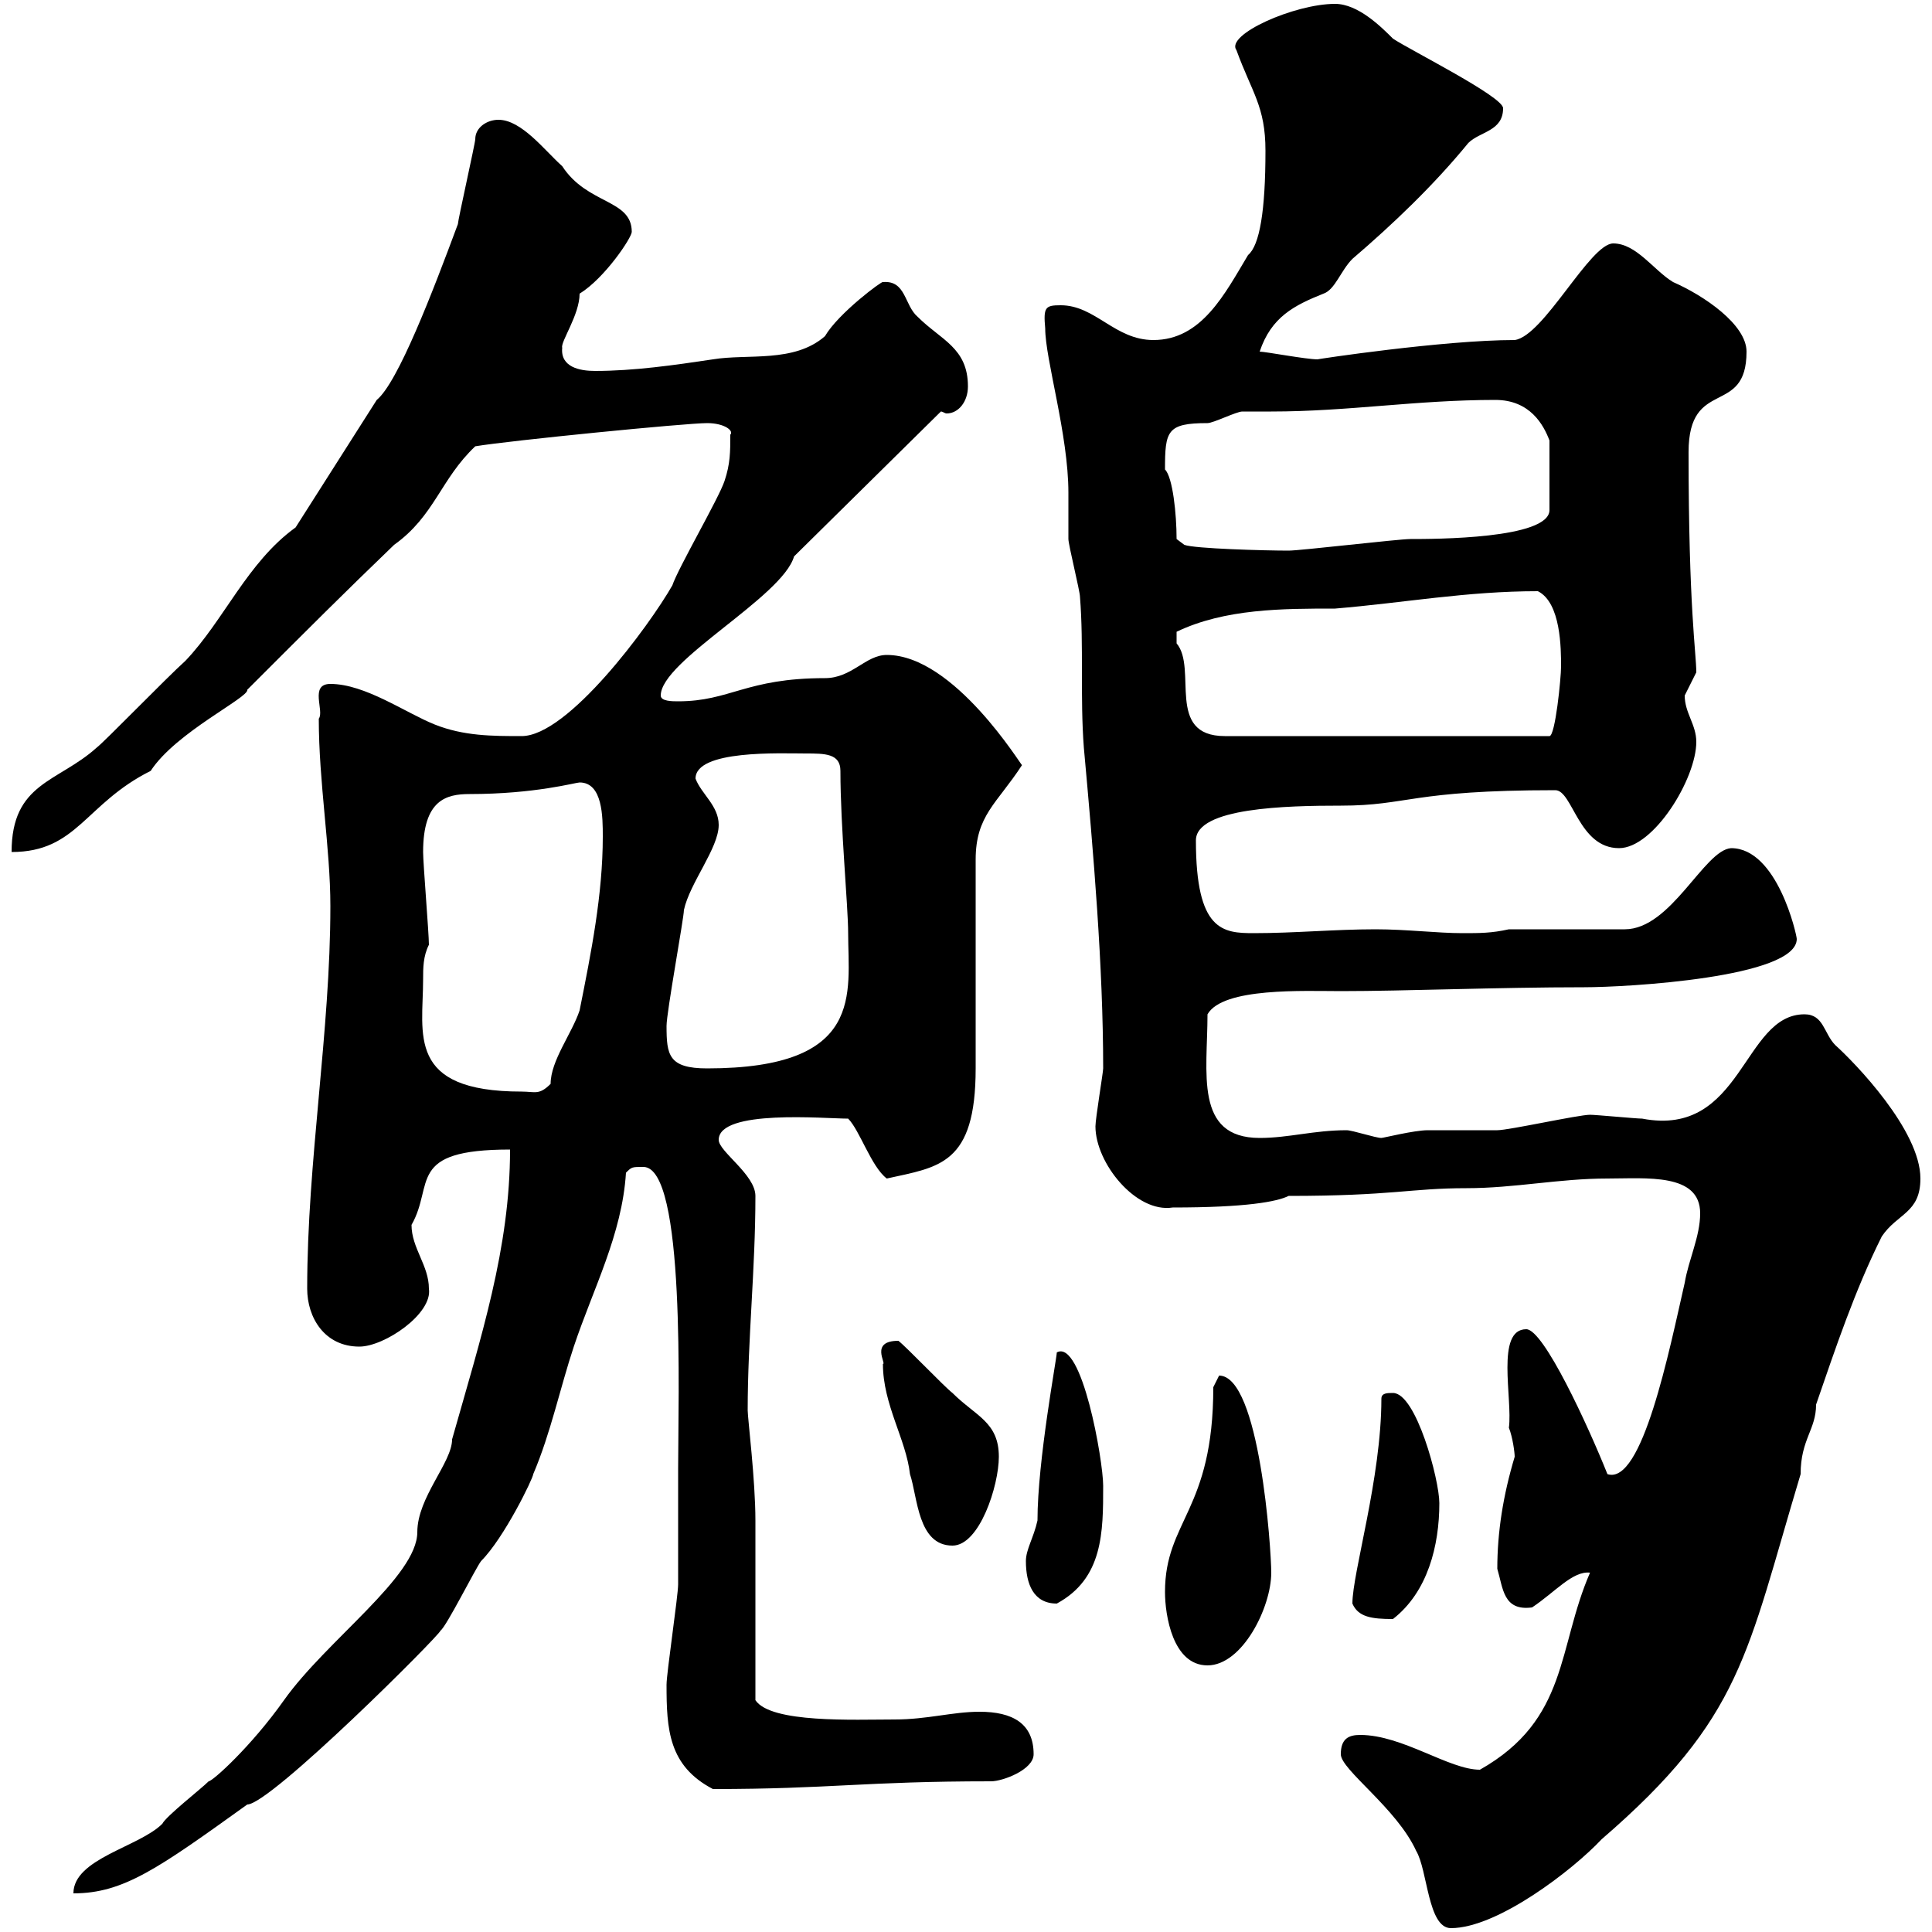 <svg xmlns="http://www.w3.org/2000/svg" xmlns:xlink="http://www.w3.org/1999/xlink" width="300" height="300"><path d="M208.20 272.40C208.20 274.80 216.90 280.80 219.90 287.40C221.70 290.40 221.70 299.40 225.30 299.40C232.50 299.40 244.20 290.40 248.70 285.60C270.60 266.70 271.20 256.80 279.60 228.90C279.60 223.50 282 222 282 218.10C285 209.40 288 200.40 292.20 192C294.60 188.40 298.20 188.40 298.20 183C298.20 175.50 288 165 285 162.30C283.20 160.50 283.20 157.50 280.20 157.50C270.60 157.50 270.60 176.70 255 173.70C254.10 173.70 247.80 173.10 246.90 173.10C245.10 173.10 234.30 175.50 232.50 175.50C231.60 175.50 222.60 175.50 221.70 175.50C219.60 175.50 214.80 176.70 214.50 176.70C213.60 176.70 210 175.50 209.10 175.50C204 175.50 200.10 176.70 195.60 176.70C185.40 176.70 187.50 166.50 187.50 157.50C189.90 153.30 202.50 153.90 208.20 153.90C218.10 153.90 232.50 153.30 246 153.30C252.60 153.30 279 151.80 279 145.80C279 145.20 276 131.70 268.80 131.70C264.60 132 259.50 144.30 252.30 144.30L234.30 144.30C231.60 144.90 229.80 144.90 227.10 144.90C223.20 144.90 218.40 144.30 213.60 144.30C207.30 144.30 201 144.90 194.70 144.90C189.90 144.90 185.70 144.60 185.70 130.50C185.70 125.40 199.80 125.10 208.20 125.10C218.70 125.10 219 122.70 241.50 122.70C244.20 122.70 245.10 131.70 251.40 131.70C256.80 131.70 263.40 120.90 263.40 115.20C263.40 112.50 261.60 110.70 261.60 108C261.60 108 263.40 104.40 263.40 104.40C263.40 101.40 262.20 94.50 262.20 70.20C262.20 58.50 271.20 64.80 271.20 54.60C271.20 50.40 264.60 45.90 259.80 43.80C256.80 42 254.10 37.80 250.50 37.80C246.90 37.80 239.70 52.20 235.20 52.80C224.10 52.80 204.30 55.80 204.60 55.80C202.80 55.80 196.50 54.60 195.60 54.60C197.40 49.20 201 47.40 205.50 45.60C207.30 45 208.20 42 210 40.20C216.30 34.80 222.60 28.80 228 22.20C229.80 20.40 233.40 20.40 233.40 16.80C233.40 15 219 7.80 216.30 6C214.50 4.20 210.90 0.60 207.30 0.60C201 0.60 190.20 5.40 192 7.80C194.40 14.40 196.50 16.50 196.50 23.40C196.50 32.70 195.60 38.10 193.80 39.60C190.20 45.60 186.60 52.80 179.10 52.80C173.10 52.80 170.10 47.40 164.70 47.40C162.30 47.40 162 47.70 162.30 51C162.30 55.80 165.90 67.50 165.90 76.50C165.90 77.40 165.90 82.80 165.90 83.70C165.90 84.60 167.70 91.80 167.70 92.70C168.30 100.20 167.70 108.30 168.30 116.10C169.80 132.60 171.30 150 171.30 165.90C171.30 166.50 170.10 173.70 170.10 174.90C170.10 180.60 176.40 188.40 182.10 187.50C193.50 187.50 198.30 186.60 200.10 185.70C216.30 185.70 219 184.50 227.70 184.50C235.20 184.50 242.10 183 249.60 183C255.60 183 264 182.10 264 188.40C264 192 262.20 195.60 261.60 199.20C259.20 209.70 255 230.70 249.60 228.90C246.60 221.40 239.70 206.40 237 206.40C232.20 206.40 234.90 217.20 234.30 221.70C234.90 223.20 235.20 225.60 235.20 226.20C233.40 232.20 232.50 237.90 232.50 243.60C233.40 246.60 233.40 250.20 237.90 249.60C241.50 247.20 244.20 243.90 246.90 244.20C241.80 255.90 243.60 267 229.80 274.80C225 274.80 217.80 269.40 211.20 269.40C209.40 269.40 208.20 270 208.20 272.40ZM79.20 178.50C79.20 193.80 74.70 207.60 70.20 223.50C70.20 227.10 64.80 232.50 64.80 237.90C64.80 244.80 50.70 254.70 44.10 264C39 271.20 33 276.60 32.40 276.60C31.20 277.80 25.80 282 25.20 283.20C21.60 286.80 11.40 288.60 11.40 294C19.20 294 24.60 290.10 38.40 280.20C42 280.20 68.40 253.80 68.40 253.20C69.30 252.60 73.80 243.60 74.70 242.40C78.30 238.80 82.80 229.50 82.80 228.90C85.50 222.60 87 215.40 89.10 209.10C92.10 200.10 96.60 191.70 97.20 182.10C98.10 181.20 98.10 181.20 99.90 181.20C106.50 181.20 105.30 217.20 105.30 228C105.30 233.40 105.30 245.40 105.30 246C105.30 247.80 103.50 259.80 103.50 261.60C103.50 268.50 103.80 274.20 110.70 277.80C129 277.80 134.10 276.60 153.90 276.60C155.70 276.60 160.50 274.80 160.50 272.40C160.50 267.60 157.20 265.80 152.10 265.80C147.90 265.80 144 267 138.90 267C132.60 267 119.70 267.60 117.30 264C117.30 259.80 117.30 240.60 117.30 236.10C117.30 229.80 116.10 220.20 116.10 219C116.10 207.90 117.30 197.10 117.30 185.70C117.30 182.40 111.60 178.80 111.60 177C111.60 172.20 128.10 173.70 131.70 173.70C133.50 175.50 135.30 181.20 137.70 183C145.80 181.20 151.50 180.90 151.50 165.90C151.50 161.10 151.50 137.70 151.50 133.50C151.50 126.60 154.80 124.80 158.70 118.80C158.70 119.10 148.20 101.70 137.70 101.70C134.40 101.70 132.30 105.30 128.10 105.30C115.80 105.30 113.40 108.90 105.30 108.90C104.40 108.90 102.60 108.90 102.60 108C102.60 102.60 121.50 92.70 123.30 86.40L146.10 63.90C146.40 63.90 146.70 64.20 147 64.20C148.80 64.20 150.30 62.40 150.30 60C150.30 54 146.10 52.80 142.50 49.20C140.40 47.40 140.70 43.50 137.10 43.80C137.10 43.50 130.20 48.60 128.10 52.20C123.30 56.40 116.10 54.90 110.70 55.80C104.70 56.70 98.40 57.60 92.40 57.60C90 57.60 87 57 87.30 54C87 53.10 90 48.90 90 45.60C93.90 43.20 98.10 36.90 98.10 36C98.10 30.90 91.20 31.80 87.30 25.80C84.60 23.40 81 18.60 77.40 18.60C75.60 18.60 73.80 19.80 73.80 21.60C73.80 22.20 71.10 34.20 71.10 34.80C67.20 45.30 61.80 59.40 58.50 62.10L45.90 81.90C38.40 87.30 34.80 96.30 28.80 102.60C25.80 105.30 16.20 115.20 15 116.10C9 121.50 1.80 121.50 1.80 132.30C12 132.30 13.20 124.80 23.40 119.70C27.30 113.70 38.70 108.30 38.40 107.10C48 97.50 53.40 92.10 61.20 84.60C67.50 80.10 68.40 74.40 73.80 69.30C79.20 68.40 106.50 65.70 109.80 65.70C112.50 65.70 114 66.90 113.40 67.50C113.40 70.20 113.40 72 112.50 74.70C111.60 77.40 105.30 88.20 104.40 90.90C100.80 97.20 88.20 114.30 81 114.30C76.50 114.30 72 114.30 67.50 112.50C63 110.70 56.70 106.20 51.30 106.20C48 106.20 50.40 110.40 49.50 111.60C49.50 121.50 51.30 131.70 51.30 140.70C51.30 160.20 47.70 180.30 47.70 200.10C47.70 204.60 50.40 209.10 55.80 209.10C59.70 209.10 67.20 204 66.60 200.10C66.60 196.50 63.90 193.80 63.90 190.20C67.50 183.90 63 178.50 79.20 178.50ZM180.90 247.20C180.90 250.80 182.10 258.60 187.50 258.60C192.90 258.60 197.40 249.60 197.40 244.20C197.40 240.60 195.60 213.60 189.30 213.60C189.30 213.60 188.40 215.40 188.40 215.40C188.40 234.60 180.90 236.10 180.90 247.20ZM210 249C210.90 251.10 213 251.40 216.30 251.40C221.70 247.20 223.50 240 223.50 233.40C223.50 229.80 219.90 216.30 216.30 216.30C215.40 216.30 214.50 216.30 214.50 217.20C214.50 229.50 210 244.20 210 249ZM159.30 242.40C159.30 246 160.50 249 164.10 249C171.30 245.10 171.30 237.90 171.30 230.70C171.30 226.80 168 207.90 164.10 210C164.10 210.90 161.10 226.80 161.10 236.10C160.50 238.80 159.30 240.60 159.30 242.40ZM137.10 211.80C137.10 218.10 140.70 223.50 141.30 228.90C142.50 232.50 142.50 240 147.90 240C152.10 240 155.10 230.70 155.10 226.20C155.10 220.80 151.50 219.90 147.90 216.30C146.70 215.40 140.70 209.10 139.50 208.20C135 208.20 137.70 211.80 137.10 211.80ZM65.70 152.10C65.70 150.30 65.70 148.50 66.60 146.70C66.60 144.90 65.70 134.10 65.70 132.30C65.70 124.20 69.30 123.30 72.90 123.30C83.10 123.30 89.40 121.50 90 121.50C93.60 121.50 93.60 126.90 93.60 129.90C93.60 138.90 91.80 147.90 90 156.90C88.80 160.50 85.50 164.70 85.50 168.30C83.70 170.10 83.10 169.50 81 169.50C63 169.50 65.70 160.50 65.70 152.10ZM103.50 159.30C103.50 157.20 106.20 142.50 106.20 141.30C107.10 137.10 111.60 131.70 111.60 128.10C111.60 125.10 108.90 123.30 108 120.90C108 116.40 121.20 117 125.10 117C128.10 117 130.50 117 130.50 119.70C130.50 128.40 131.70 140.70 131.70 144.90C131.70 154.20 134.40 165.90 109.80 165.90C103.80 165.90 103.50 163.80 103.50 159.30ZM182.70 98.10C190.20 94.50 199.20 94.50 207.30 94.50C218.10 93.60 227.70 91.80 238.80 91.80C242.40 93.60 242.40 100.80 242.40 103.50C242.40 105.30 241.50 114.30 240.60 114.30L190.20 114.30C180.90 114.30 186 103.80 182.70 99.90C182.70 99.90 182.70 99 182.70 98.10ZM182.70 83.70C182.70 79.80 182.10 74.10 180.90 72.90C180.90 66.90 181.20 65.70 187.50 65.70C188.40 65.70 192 63.90 192.90 63.90C194.40 63.90 196.20 63.90 197.40 63.90C209.40 63.90 219.90 62.10 232.20 62.10C237.60 62.10 239.70 66 240.60 68.40L240.60 79.20C240.60 83.70 222.60 83.70 219 83.70C217.20 83.70 201.90 85.50 200.10 85.50C196.50 85.50 185.40 85.20 183.90 84.60Z"/></svg>
